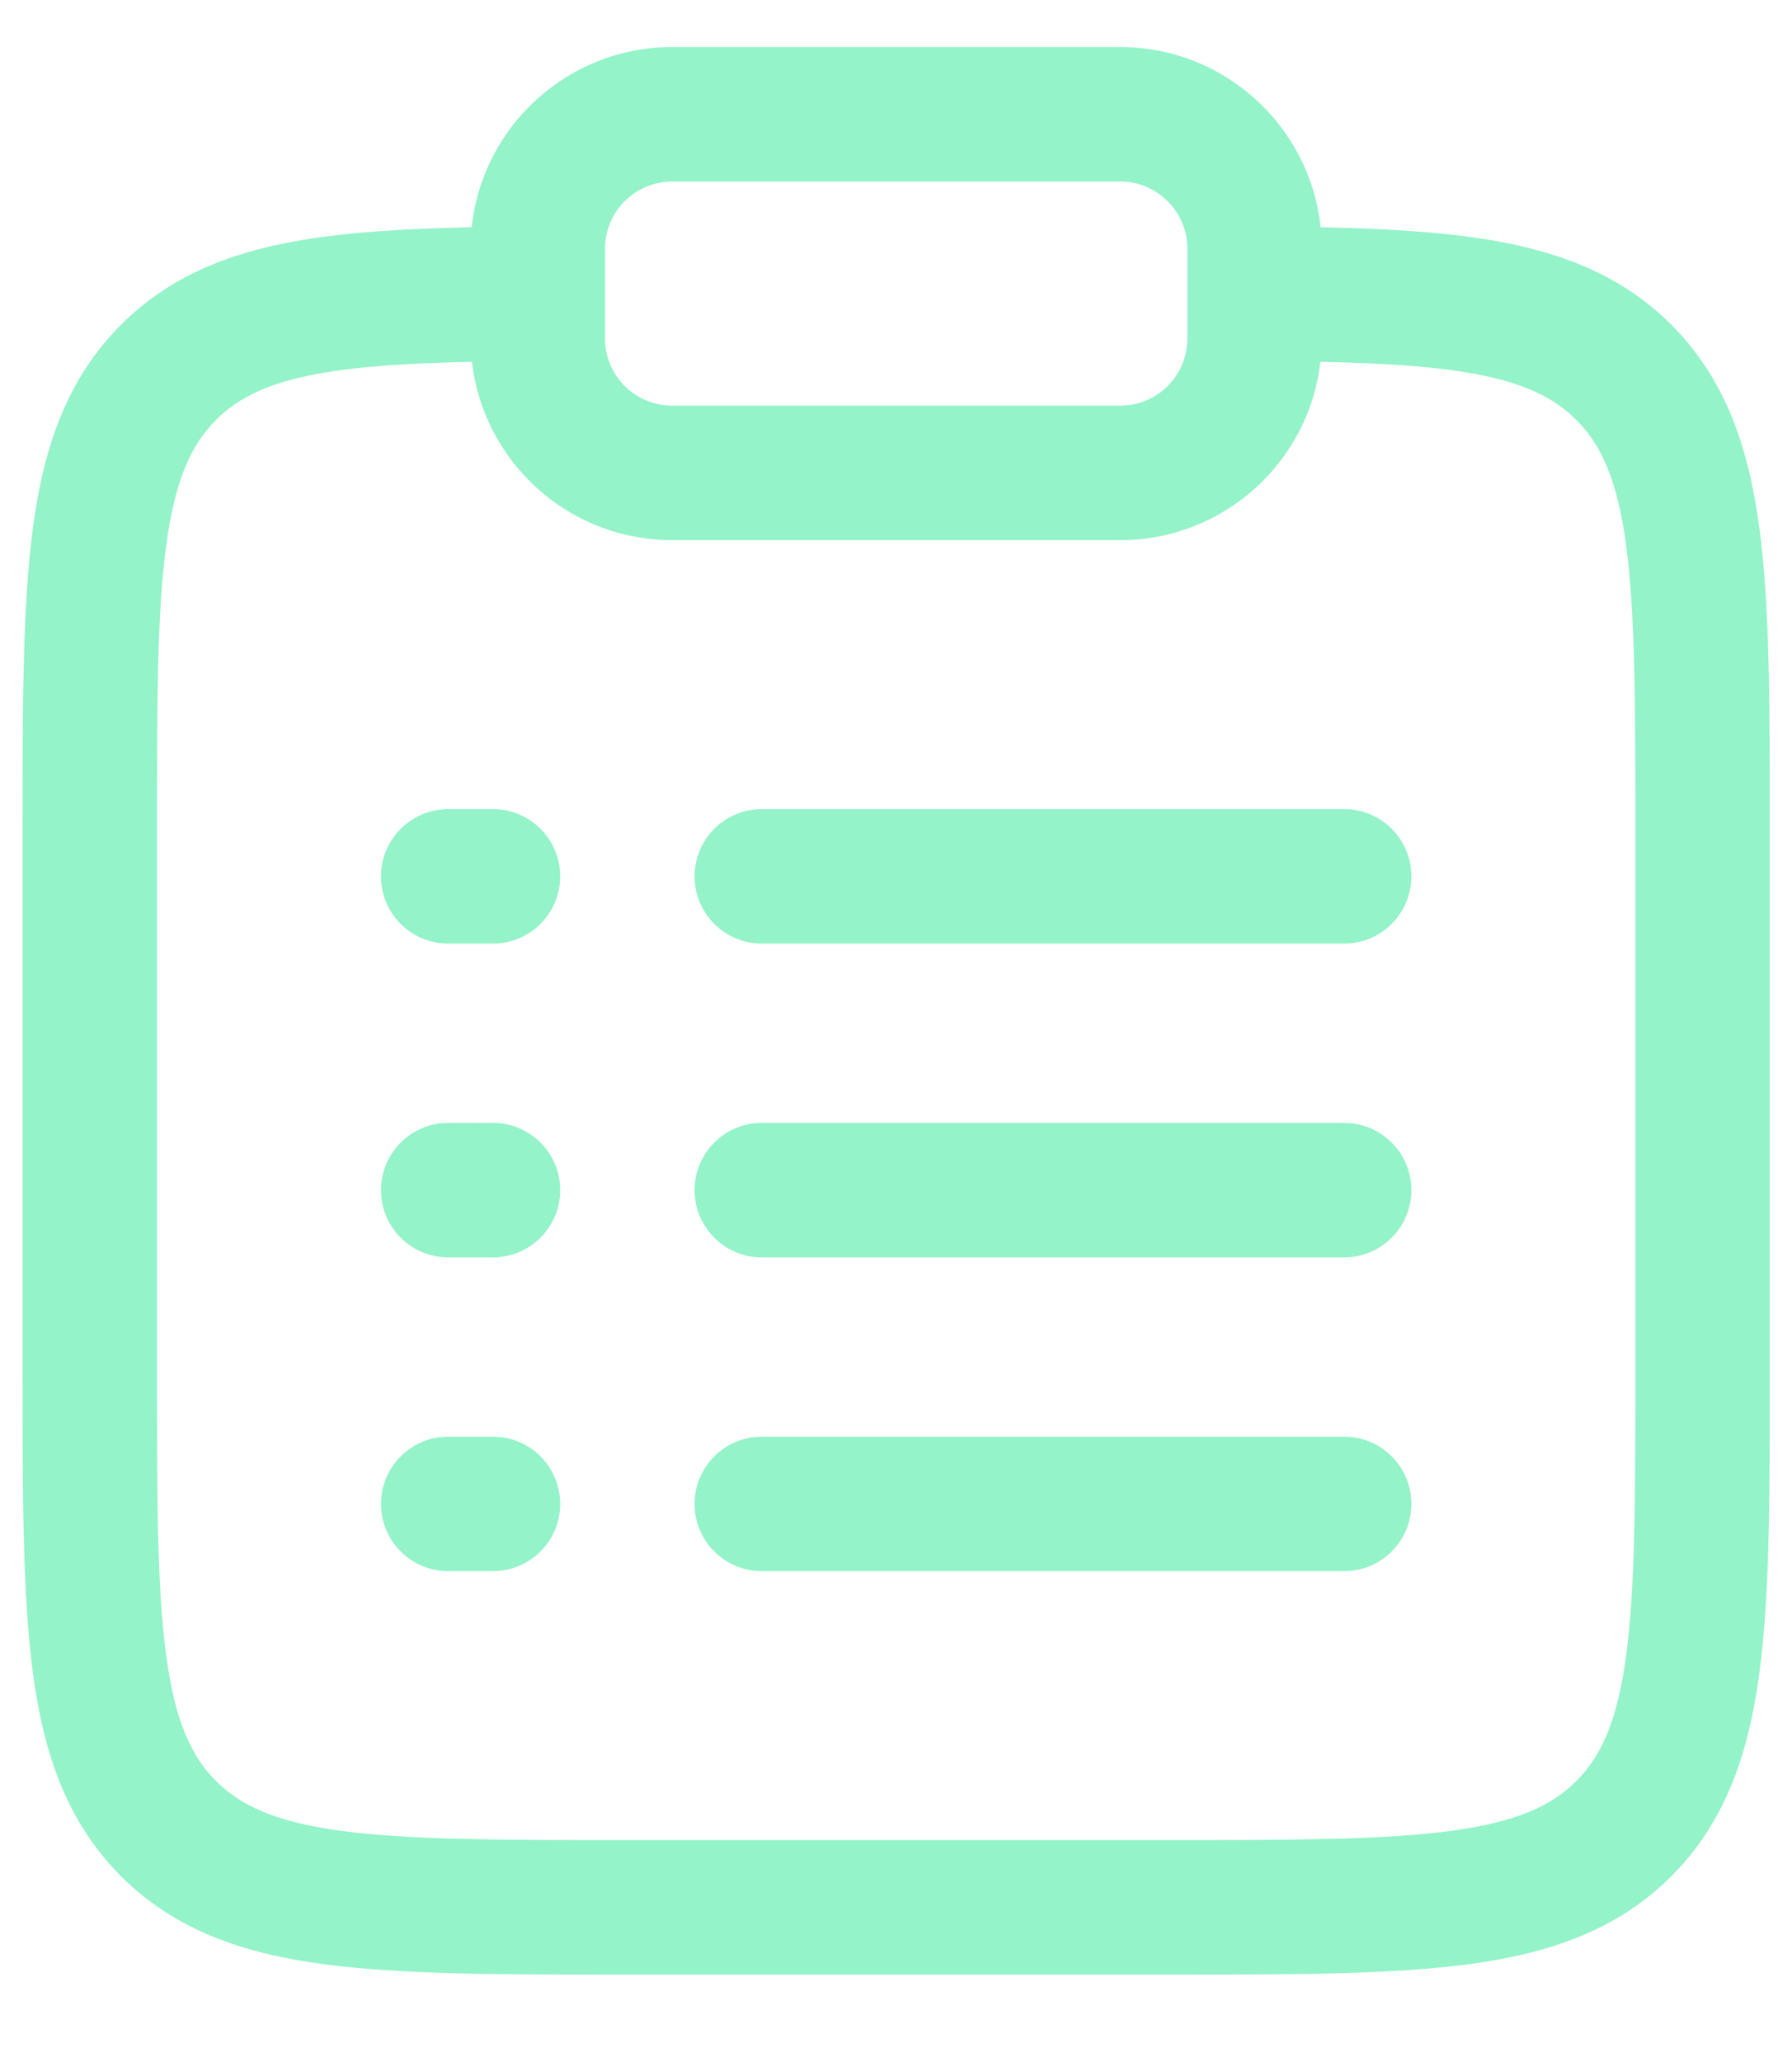 <svg width="20" height="23" viewBox="0 0 20 23" fill="none" xmlns="http://www.w3.org/2000/svg">
<path fill-rule="evenodd" clip-rule="evenodd" d="M5.264 2.535C5.384 1.405 6.34 0.525 7.502 0.525H12.502C13.664 0.525 14.62 1.405 14.739 2.535C15.502 2.551 16.162 2.59 16.726 2.694C17.483 2.833 18.129 3.098 18.654 3.623C19.255 4.225 19.514 4.983 19.635 5.883C19.752 6.75 19.752 7.853 19.752 9.22V15.33C19.752 16.698 19.752 17.8 19.635 18.667C19.514 19.567 19.255 20.325 18.654 20.927C18.052 21.529 17.294 21.788 16.394 21.909C15.527 22.025 14.424 22.025 13.057 22.025H6.947C5.579 22.025 4.477 22.025 3.61 21.909C2.71 21.788 1.952 21.529 1.35 20.927C0.748 20.325 0.489 19.567 0.368 18.667C0.252 17.8 0.252 16.698 0.252 15.33V9.22C0.252 7.853 0.252 6.75 0.368 5.883C0.489 4.983 0.748 4.225 1.35 3.623C1.875 3.098 2.52 2.833 3.278 2.694C3.842 2.59 4.501 2.551 5.264 2.535ZM5.267 4.036C4.549 4.051 3.995 4.087 3.549 4.169C2.982 4.273 2.654 4.441 2.411 4.684C2.134 4.961 1.954 5.349 1.855 6.083C1.753 6.838 1.752 7.84 1.752 9.275V15.275C1.752 16.71 1.753 17.712 1.855 18.467C1.954 19.201 2.134 19.589 2.411 19.866C2.688 20.143 3.076 20.323 3.81 20.422C4.565 20.523 5.566 20.525 7.002 20.525H13.002C14.437 20.525 15.438 20.523 16.194 20.422C16.927 20.323 17.316 20.143 17.593 19.866C17.87 19.589 18.05 19.201 18.149 18.467C18.25 17.712 18.252 16.71 18.252 15.275V9.275C18.252 7.84 18.25 6.838 18.149 6.083C18.05 5.349 17.87 4.961 17.593 4.684C17.349 4.441 17.021 4.273 16.454 4.169C16.009 4.087 15.455 4.051 14.737 4.036C14.608 5.156 13.656 6.025 12.502 6.025H7.502C6.347 6.025 5.396 5.156 5.267 4.036ZM7.502 2.025C7.088 2.025 6.752 2.361 6.752 2.775V3.775C6.752 4.189 7.088 4.525 7.502 4.525H12.502C12.916 4.525 13.252 4.189 13.252 3.775V2.775C13.252 2.361 12.916 2.025 12.502 2.025H7.502ZM4.252 9.775C4.252 9.361 4.588 9.025 5.002 9.025H5.502C5.916 9.025 6.252 9.361 6.252 9.775C6.252 10.189 5.916 10.525 5.502 10.525H5.002C4.588 10.525 4.252 10.189 4.252 9.775ZM7.752 9.775C7.752 9.361 8.088 9.025 8.502 9.025H15.002C15.416 9.025 15.752 9.361 15.752 9.775C15.752 10.189 15.416 10.525 15.002 10.525H8.502C8.088 10.525 7.752 10.189 7.752 9.775ZM4.252 13.275C4.252 12.861 4.588 12.525 5.002 12.525H5.502C5.916 12.525 6.252 12.861 6.252 13.275C6.252 13.689 5.916 14.025 5.502 14.025H5.002C4.588 14.025 4.252 13.689 4.252 13.275ZM7.752 13.275C7.752 12.861 8.088 12.525 8.502 12.525H15.002C15.416 12.525 15.752 12.861 15.752 13.275C15.752 13.689 15.416 14.025 15.002 14.025H8.502C8.088 14.025 7.752 13.689 7.752 13.275ZM4.252 16.775C4.252 16.361 4.588 16.025 5.002 16.025H5.502C5.916 16.025 6.252 16.361 6.252 16.775C6.252 17.189 5.916 17.525 5.502 17.525H5.002C4.588 17.525 4.252 17.189 4.252 16.775ZM7.752 16.775C7.752 16.361 8.088 16.025 8.502 16.025H15.002C15.416 16.025 15.752 16.361 15.752 16.775C15.752 17.189 15.416 17.525 15.002 17.525H8.502C8.088 17.525 7.752 17.189 7.752 16.775Z" fill="#94F3C8"/>
</svg>
